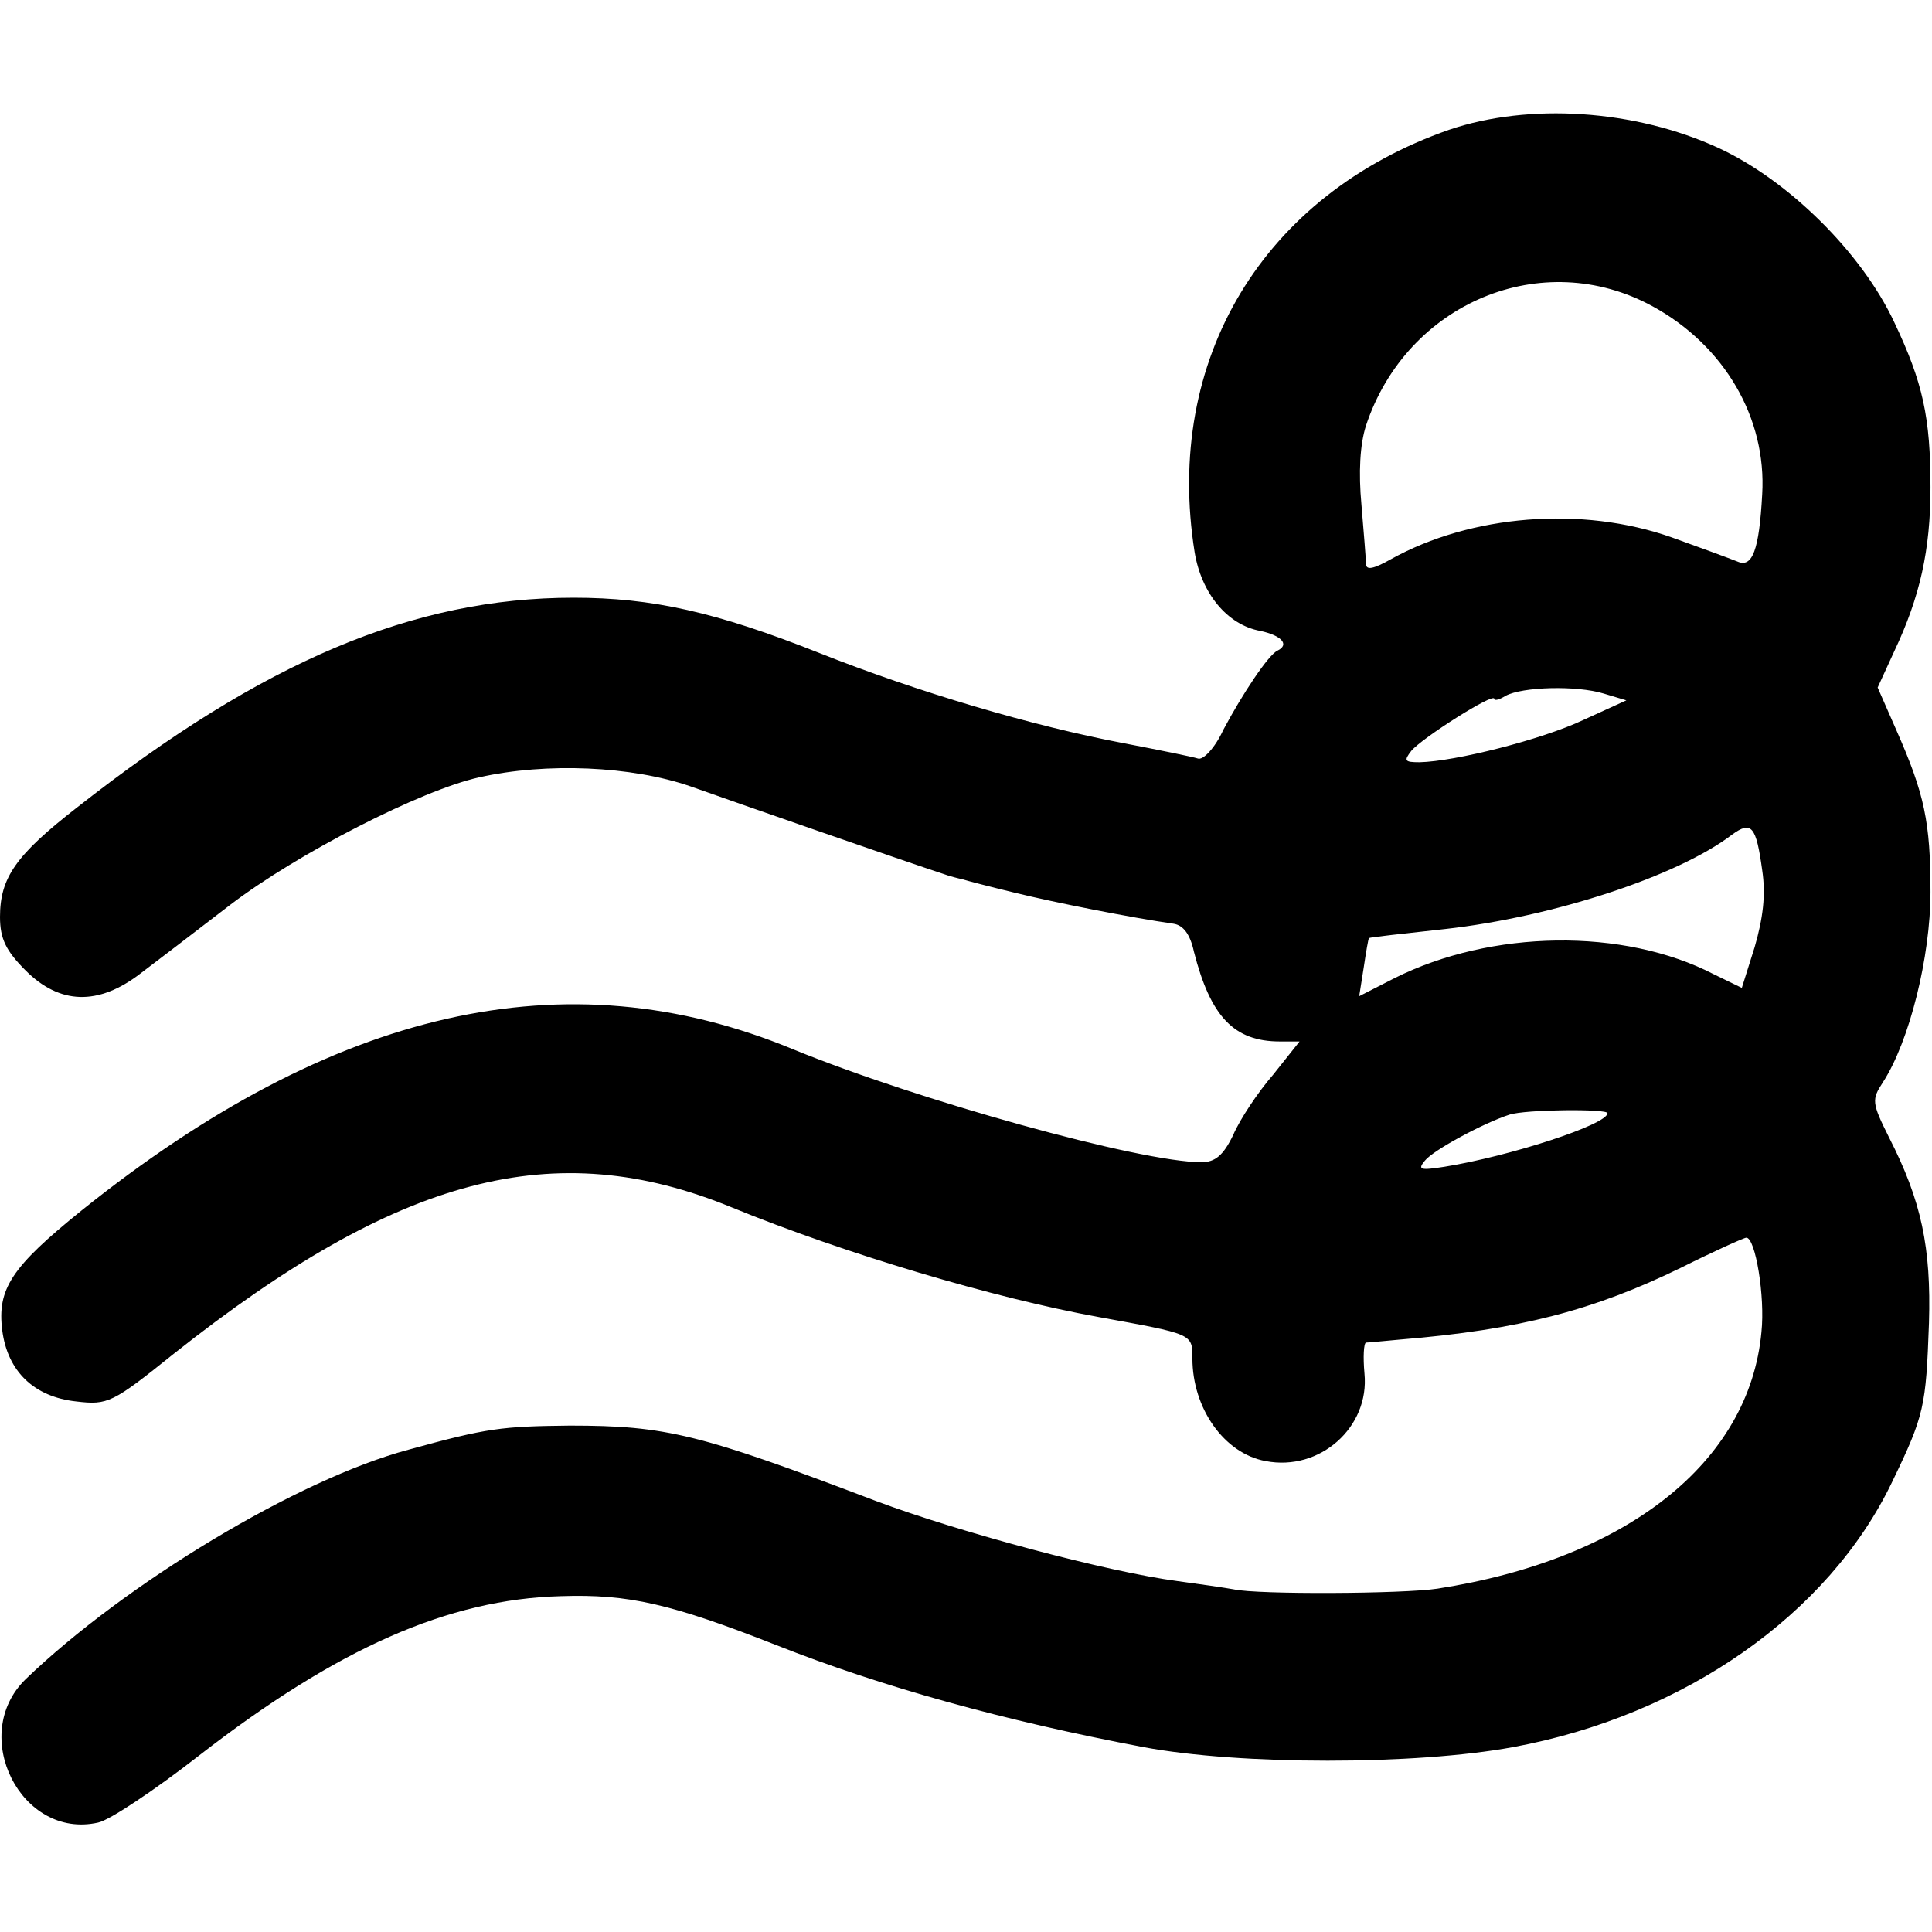 <?xml version="1.0" standalone="no"?>
<!DOCTYPE svg PUBLIC "-//W3C//DTD SVG 20010904//EN"
 "http://www.w3.org/TR/2001/REC-SVG-20010904/DTD/svg10.dtd">
<svg version="1.0" xmlns="http://www.w3.org/2000/svg"
 width="256pt" height="256pt" viewBox="0 0 256 256"
 preserveAspectRatio="xMidYMid meet">
<g transform="translate(0,256) scale(0.1,-0.1)"
fill="#000000" stroke="none">
<path d="M1920 2388 c-246 -86 -378 -304 -337 -560 9 -54 43 -96 87 -104 28
-6 39 -18 23 -26 -12 -5 -47 -58 -72 -105 -11 -24 -27 -41 -34 -38 -6 2 -50
11 -97 20 -122 23 -274 68 -405 120 -136 54 -221 73 -325 73 -212 0 -411 -84
-658 -278 -81 -63 -102 -93 -102 -145 0 -29 8 -45 34 -71 45 -45 96 -47 152
-4 21 16 75 57 119 91 89 68 253 152 330 169 89 20 202 15 280 -12 59 -21 283
-99 335 -116 8 -3 20 -6 25 -7 6 -2 37 -10 70 -18 53 -13 154 -33 210 -41 13
-2 22 -14 27 -37 22 -86 53 -119 114 -119 l26 0 -35 -44 c-20 -23 -44 -59 -53
-80 -13 -27 -24 -36 -42 -36 -81 0 -376 82 -542 150 -300 124 -608 54 -942
-214 -93 -75 -112 -104 -105 -159 7 -54 42 -88 98 -94 42 -5 48 -2 129 63 298
236 504 291 740 194 149 -61 347 -120 485 -145 126 -23 125 -22 125 -55 0 -66
42 -126 97 -136 72 -14 138 45 131 116 -2 22 -1 40 2 41 3 0 23 2 45 4 159 13
257 39 372 95 44 22 84 40 87 40 12 0 25 -78 20 -125 -16 -173 -179 -301 -429
-340 -45 -7 -239 -8 -270 -1 -11 2 -45 7 -75 11 -91 12 -287 64 -399 106 -234
89 -278 100 -406 100 -90 -1 -109 -3 -214 -32 -146 -39 -375 -177 -507 -304
-76 -74 -6 -213 96 -190 15 3 75 43 134 89 183 142 330 207 479 211 90 3 146
-10 286 -65 139 -55 301 -100 486 -135 128 -24 360 -24 490 0 227 42 418 176
502 351 43 89 45 100 49 211 3 100 -10 162 -53 246 -23 46 -23 50 -8 73 35 54
63 166 63 252 0 93 -8 130 -45 214 l-25 57 22 48 c34 72 48 134 48 217 0 93
-10 139 -48 219 -43 92 -140 188 -233 231 -111 51 -251 60 -357 24z m270 -234
c95 -52 151 -148 145 -249 -4 -74 -13 -98 -33 -89 -10 4 -48 18 -87 32 -119
42 -266 30 -372 -29 -23 -13 -33 -15 -33 -6 0 6 -3 42 -6 78 -4 43 -2 80 6
105 54 163 234 238 380 158z m-65 -513 l30 -9 -57 -26 c-55 -26 -170 -55 -217
-56 -20 0 -21 2 -11 15 14 17 110 78 110 69 0 -3 7 -1 15 4 22 12 94 14 130 3z
m210 -234 c5 -33 1 -64 -10 -102 l-17 -54 -37 18 c-120 62 -295 59 -423 -5
l-47 -24 6 38 c3 20 6 38 7 39 1 1 46 6 101 12 143 16 308 70 380 125 26 19
32 11 40 -47z m-205 -322 c0 -15 -129 -57 -216 -71 -32 -5 -36 -4 -26 8 11 14
78 50 112 61 21 7 130 8 130 2z"/>
</g>
</svg>
